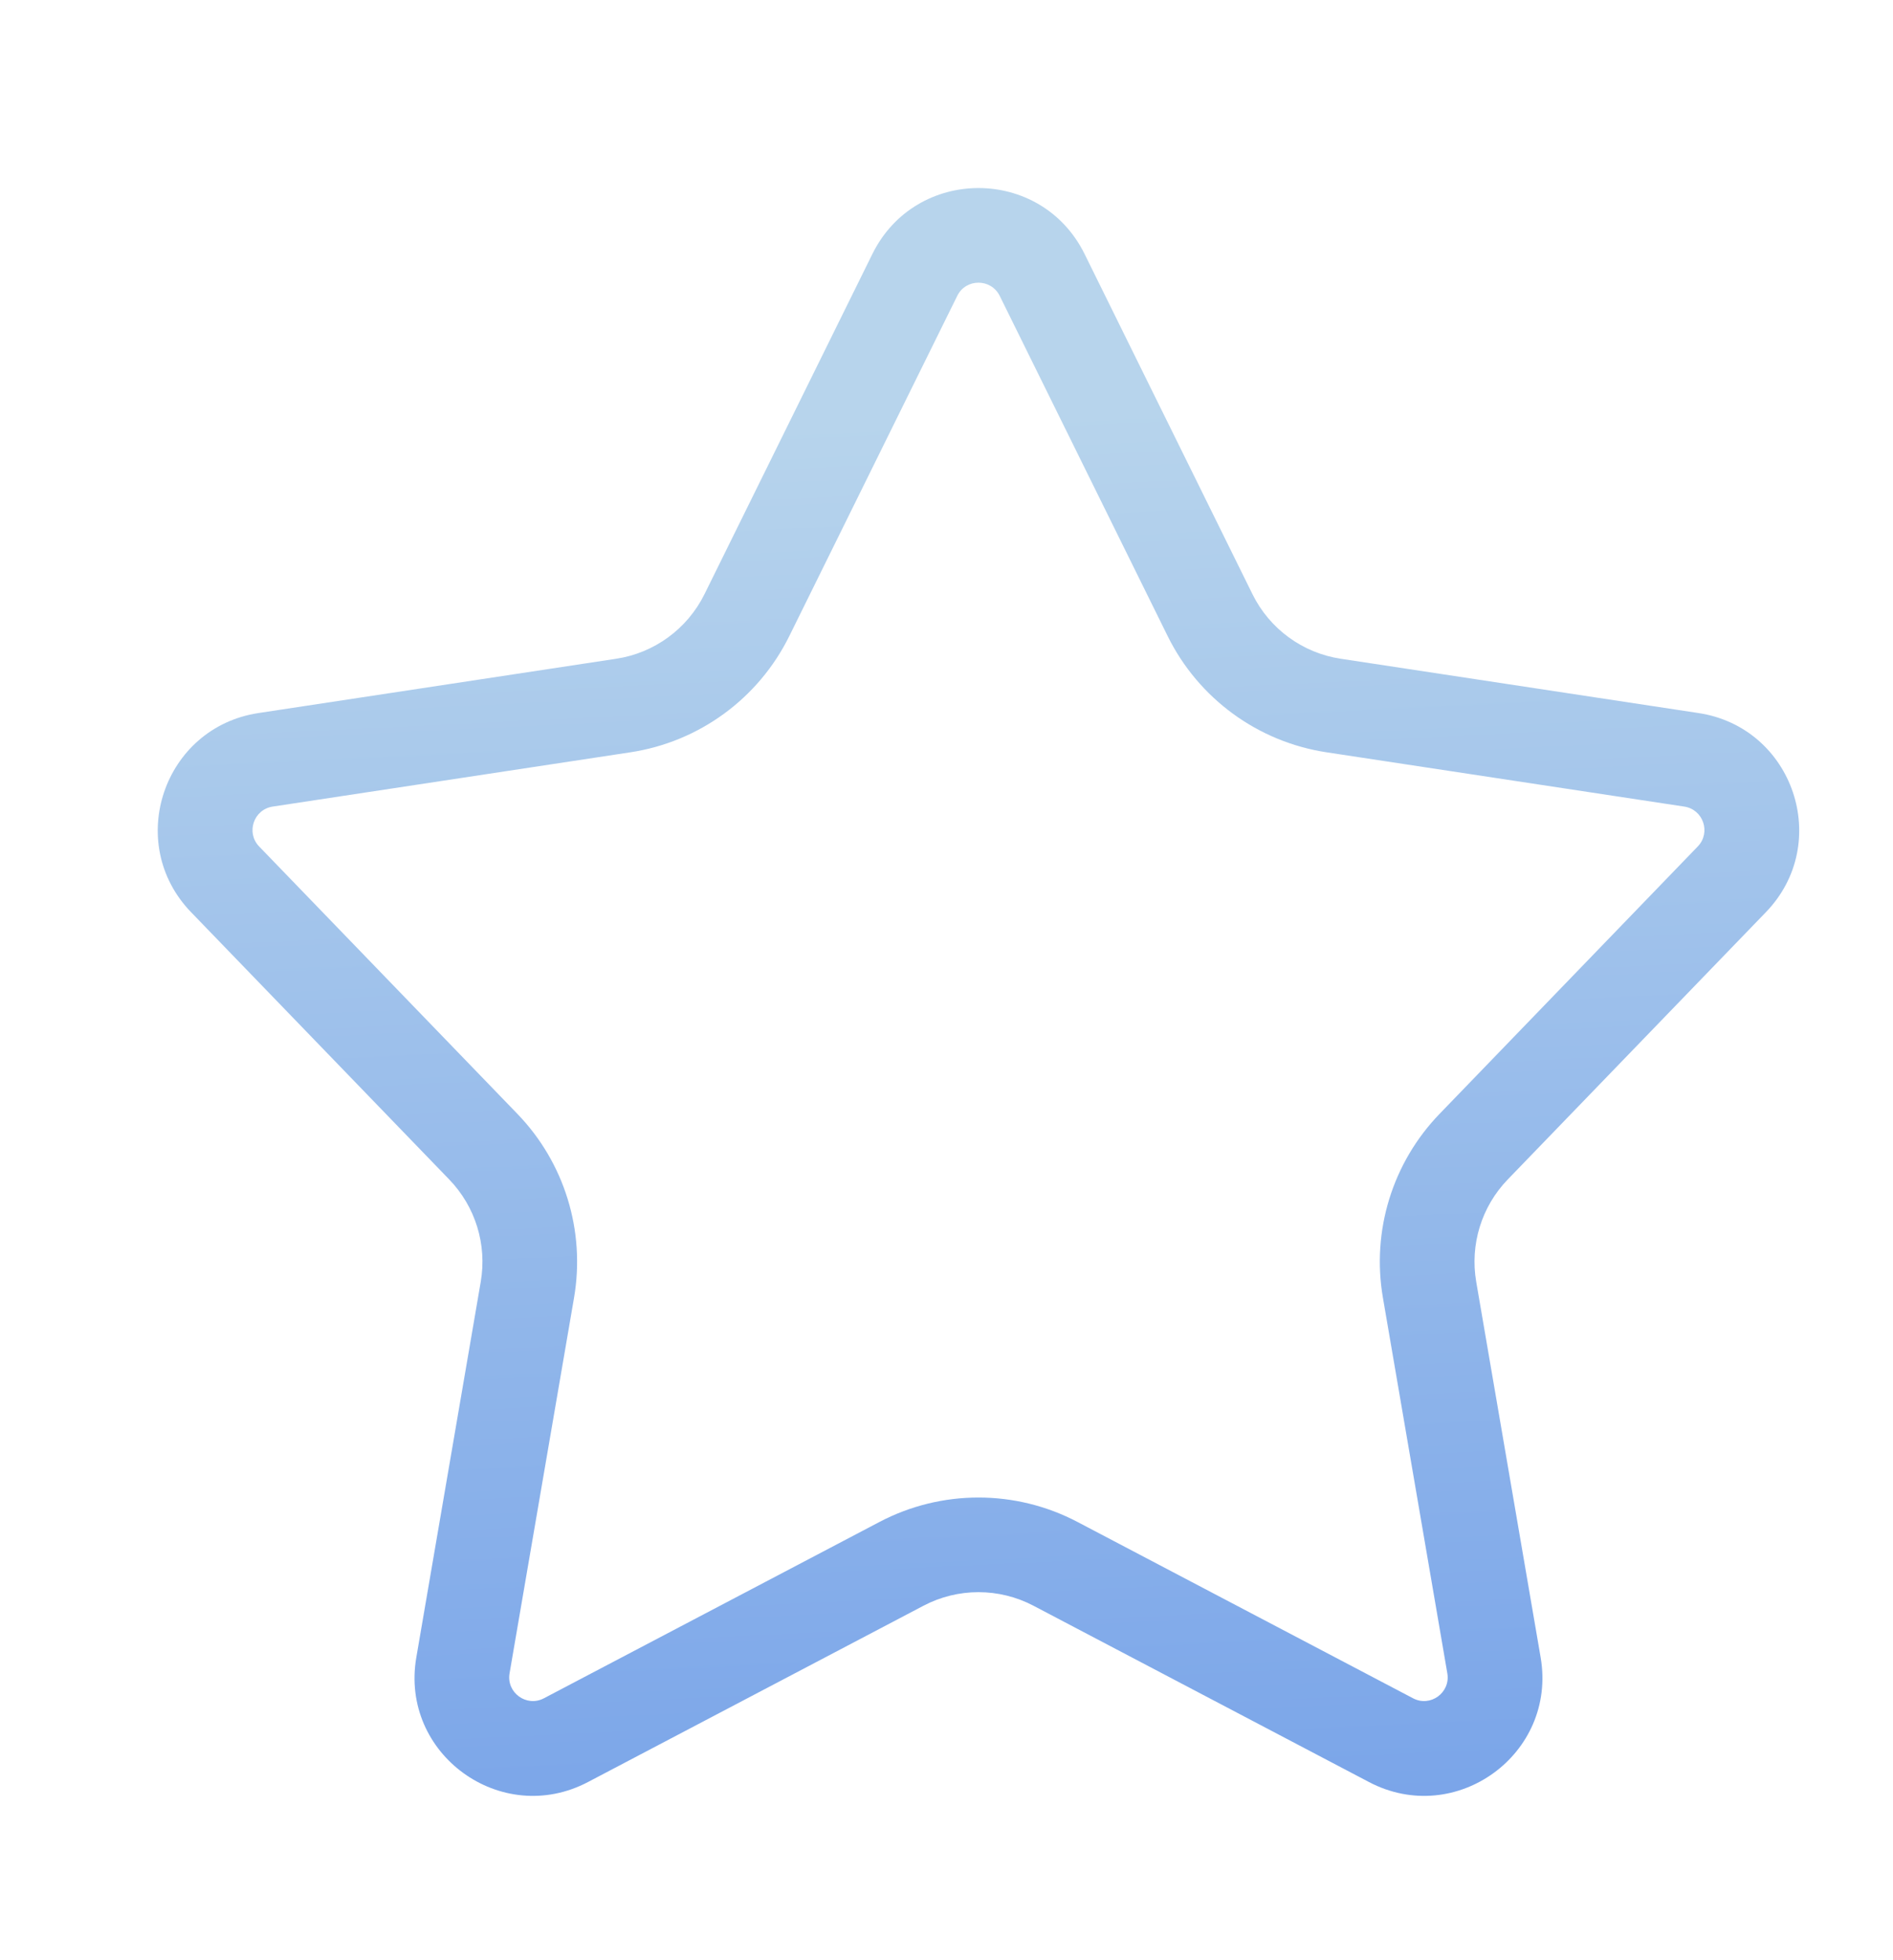 <svg width="28" height="29" viewBox="0 0 28 29" fill="none" xmlns="http://www.w3.org/2000/svg">
<path fill-rule="evenodd" clip-rule="evenodd" d="M17.271 9.41L14.787 4.377C14.658 4.117 14.287 4.117 14.159 4.377L11.675 9.41C11.219 10.334 10.341 10.976 9.323 11.13L4.033 11.933C3.752 11.976 3.636 12.318 3.833 12.523L7.652 16.478C8.349 17.199 8.66 18.209 8.491 19.198L7.537 24.756C7.488 25.042 7.789 25.26 8.045 25.125L13.007 22.517C13.925 22.034 15.021 22.034 15.939 22.517L20.901 25.125C21.157 25.26 21.457 25.042 21.408 24.756L20.455 19.198C20.285 18.209 20.597 17.199 21.294 16.478L25.112 12.523C25.31 12.318 25.194 11.976 24.913 11.933L19.623 11.13C18.605 10.976 17.727 10.334 17.271 9.41ZM16.042 3.757C15.4 2.457 13.546 2.457 12.904 3.757L10.42 8.791C10.166 9.304 9.678 9.661 9.113 9.746L3.823 10.549C2.418 10.762 1.839 12.473 2.826 13.495L6.645 17.45C7.032 17.851 7.205 18.412 7.111 18.962L6.158 24.52C5.912 25.949 7.413 27.039 8.697 26.364L13.659 23.756C14.168 23.488 14.777 23.488 15.287 23.756L20.249 26.364C21.533 27.039 23.033 25.949 22.788 24.52L21.835 18.962C21.741 18.412 21.914 17.851 22.301 17.45L26.12 13.495C27.107 12.473 26.528 10.762 25.123 10.549L19.833 9.746C19.267 9.661 18.779 9.304 18.526 8.791L16.042 3.757Z" fill="url(#paint0_linear_7829_48812)"/>
<defs>
<linearGradient id="paint0_linear_7829_48812" x1="0.705" y1="6.805" x2="3.539" y2="65.861" gradientUnits="userSpaceOnUse">
<stop stop-color="#B7D4EC"/>
<stop offset="1" stop-color="#0A4EE4"/>
</linearGradient>
</defs>
</svg>
